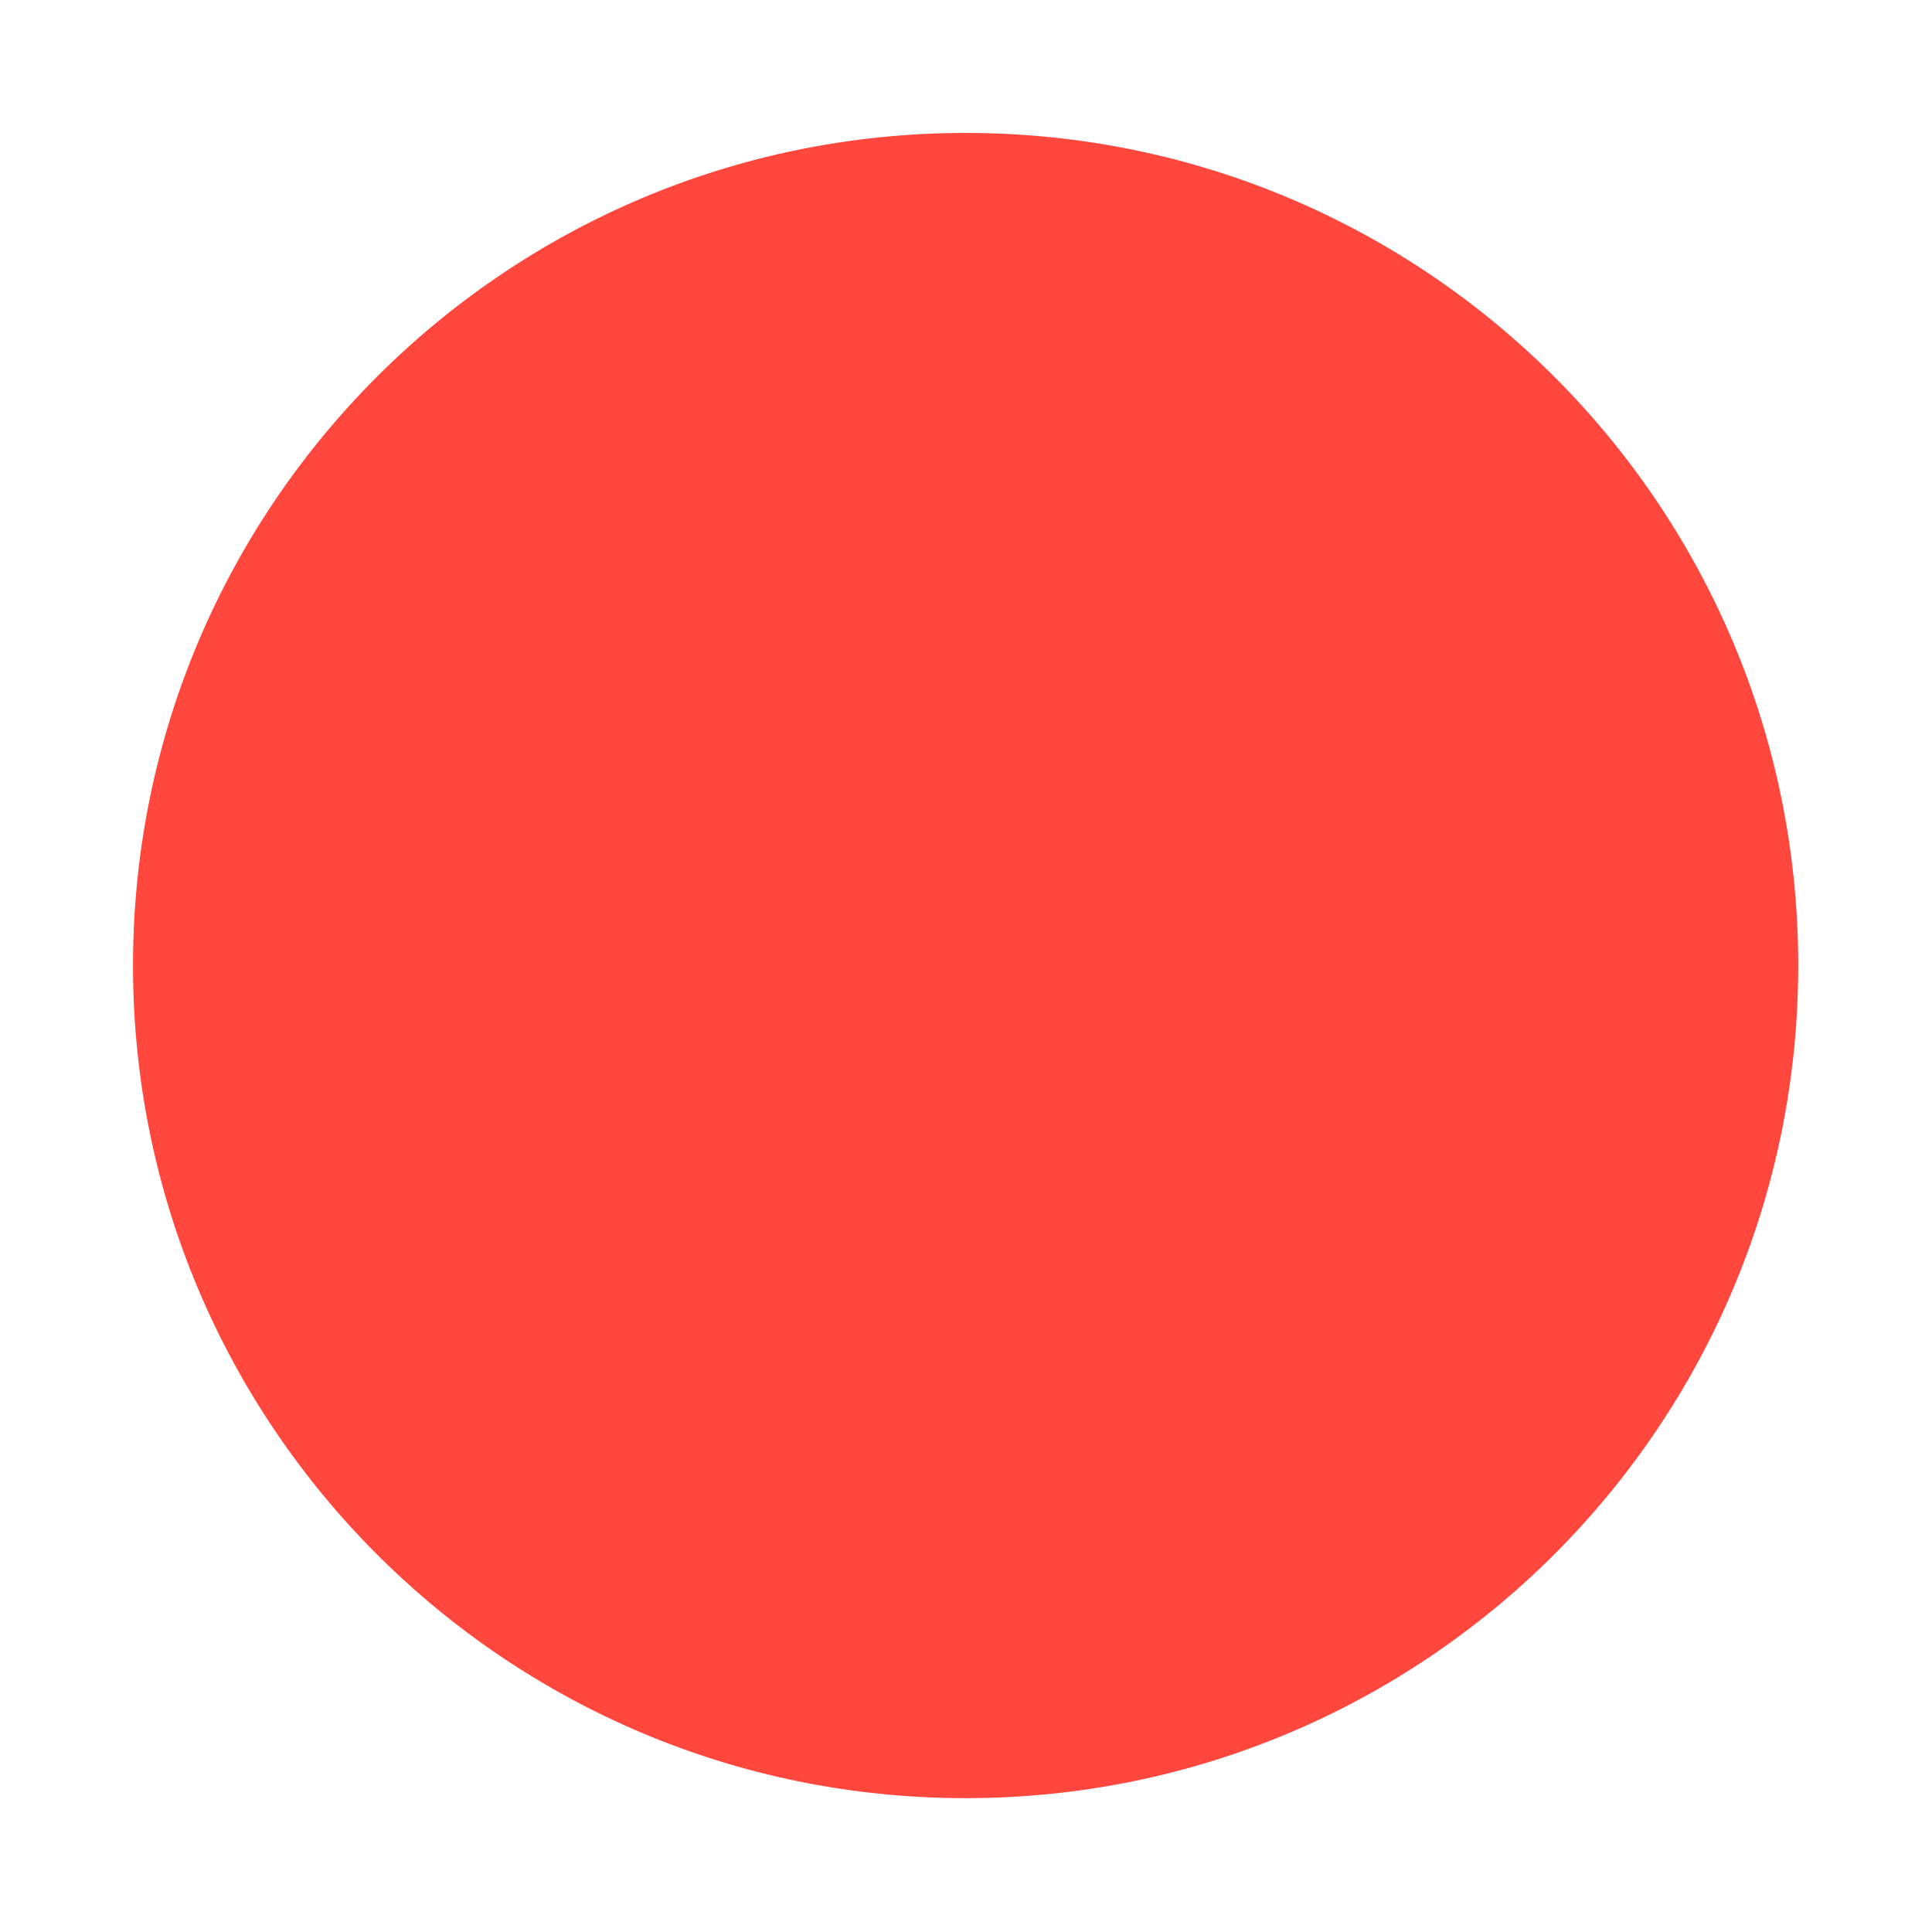 <?xml version="1.0" encoding="iso-8859-1"?>
<!-- Generator: Adobe Illustrator 19.1.0, SVG Export Plug-In . SVG Version: 6.00 Build 0)  -->
<!DOCTYPE svg PUBLIC "-//W3C//DTD SVG 1.1//EN" "http://www.w3.org/Graphics/SVG/1.1/DTD/svg11.dtd">
<svg version="1.1" xmlns="http://www.w3.org/2000/svg" xmlns:xlink="http://www.w3.org/1999/xlink" x="0px" y="0px"
	 viewBox="0 0 511.92 511.92" enable-background="new 0 0 511.92 511.92" xml:space="preserve">
<g id="Layer_2">
	<path fill="#FF473E" d="M476.474,255.827c0,121.851-98.769,220.627-220.616,220.627c-121.845,0-220.614-98.776-220.614-220.627
		c0-121.825,98.769-220.603,220.614-220.603C377.704,35.224,476.474,134.001,476.474,255.827z"/>
</g>
<g id="Layer_1">
</g>
</svg>

